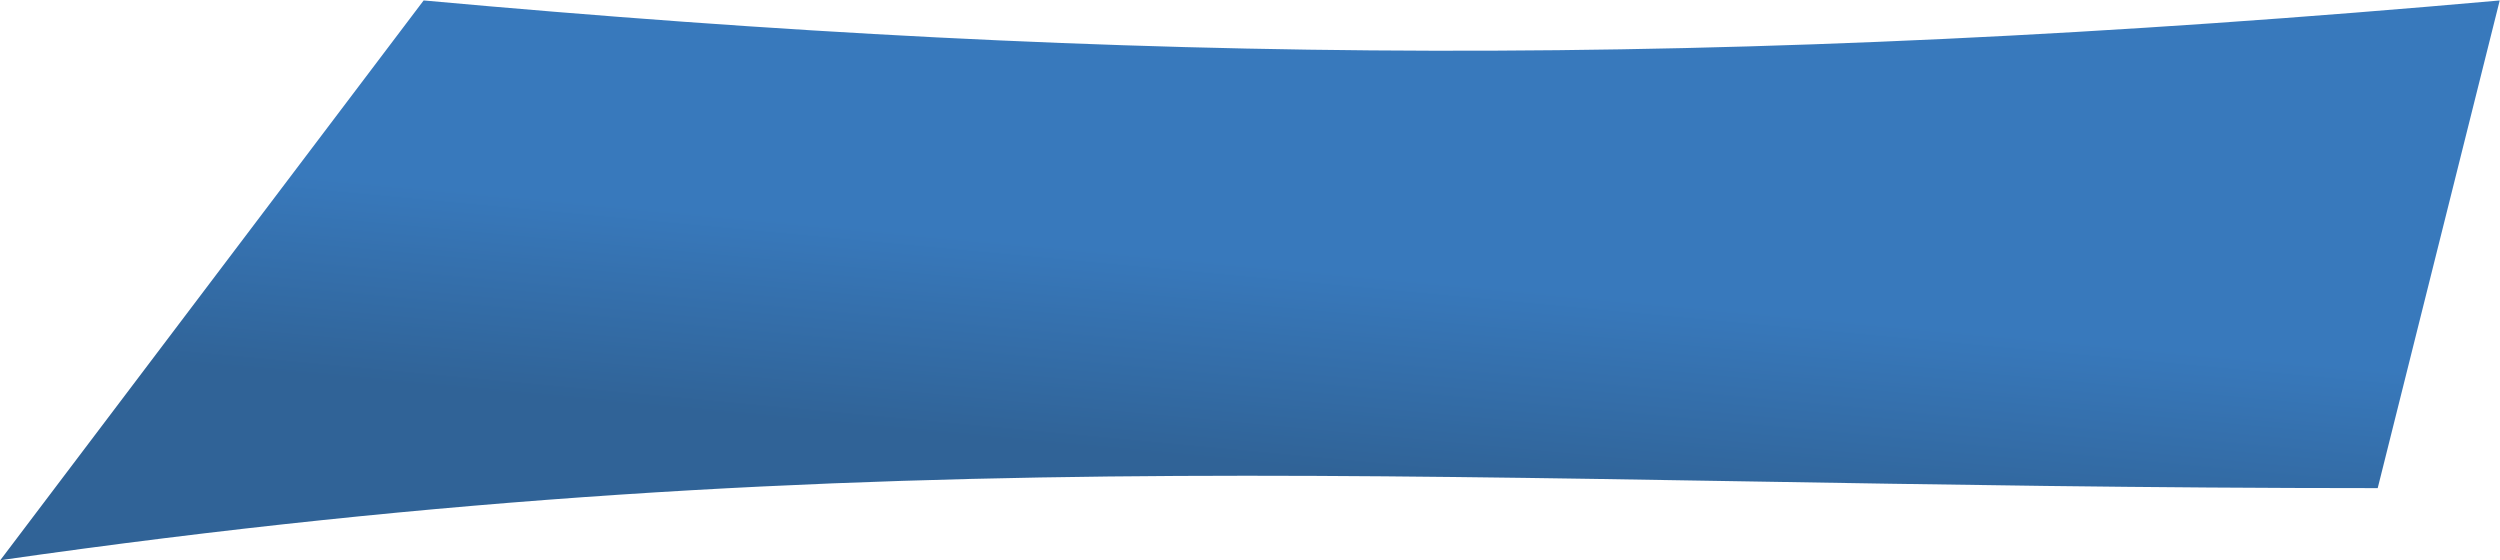 <?xml version="1.0" encoding="UTF-8"?> <svg xmlns="http://www.w3.org/2000/svg" width="4377" height="981" viewBox="0 0 4377 981" fill="none"><path d="M741.701 0.797C1980.5 113.297 3003 123 4376.5 0.797L4162.88 854.612C2540 854.612 1569.24 755.613 0.5 980.797L741.701 0.797Z" fill="url(#paint0_linear_13447_214945)"></path><defs><linearGradient id="paint0_linear_13447_214945" x1="2238.25" y1="57.089" x2="2164.5" y2="844.904" gradientUnits="userSpaceOnUse"><stop offset="0.514" stop-color="#3879BC"></stop><stop offset="0.957" stop-color="#306397"></stop></linearGradient></defs></svg> 